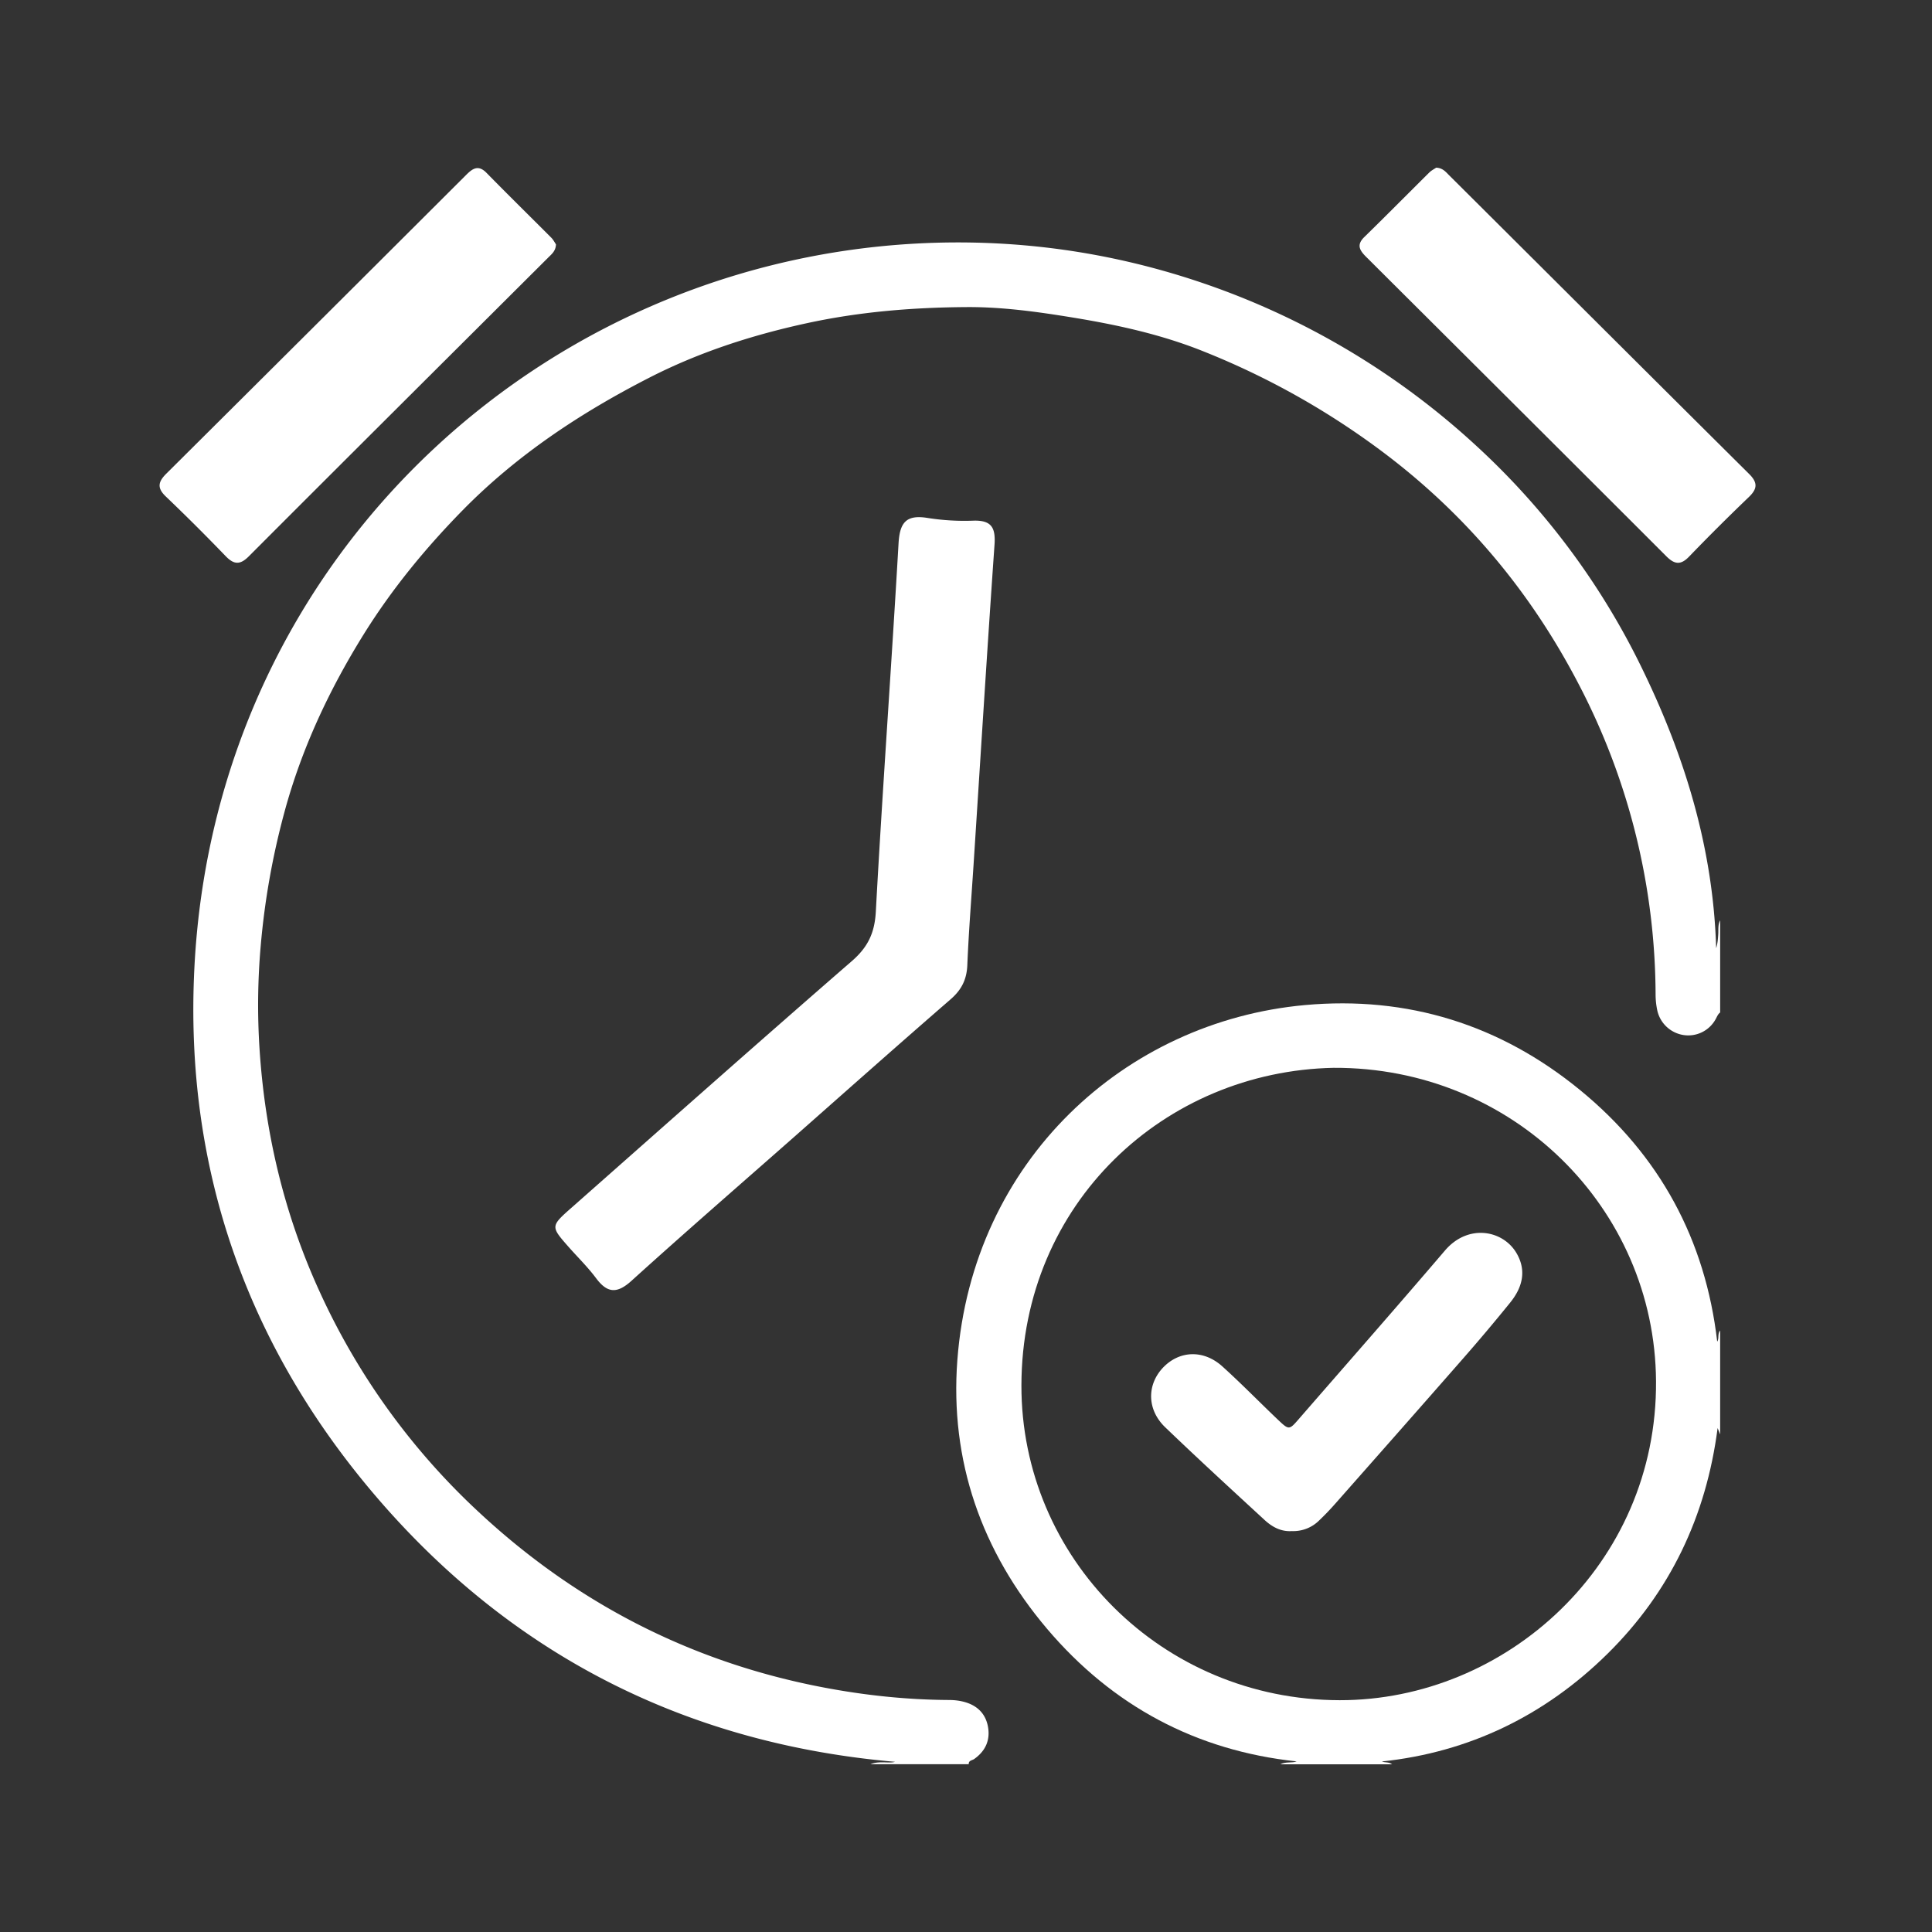 <svg xmlns="http://www.w3.org/2000/svg" width="57" height="57" fill="#fff"><rect width="100%" height="100%" fill="#333333" stroke="none"/><path d="M16.403 7.212c-.008.199-.134.291-.234.392-2.946 2.937-5.894 5.87-8.833 8.814-.26.26-.442.236-.683-.015a61 61 0 0 0-1.76-1.754c-.27-.257-.225-.439.019-.68q4.423-4.397 8.84-8.807c.188-.188.357-.31.6-.064.631.644 1.275 1.276 1.912 1.914.062.063.104.146.14.2m25.964-2.265c.2.006.292.132.394.232 2.948 2.935 5.892 5.874 8.843 8.805.26.257.243.44-.01.682a63 63 0 0 0-1.76 1.754c-.256.267-.439.228-.682-.017-2.94-2.942-5.888-5.876-8.835-8.812-.187-.186-.317-.354-.068-.596.645-.63 1.28-1.272 1.92-1.907.063-.061.146-.103.2-.14z"/><path d="M25.678 52.051c.265-.11.555-.016.728-.072-5.955-.518-11.038-2.987-15.05-7.527-4.007-4.54-5.93-9.889-5.62-15.916C6.366 16.226 16.425 7.24 28.1 7.153c2.85-.02 5.61.492 8.27 1.52a22.7 22.7 0 0 1 7.141 4.439 21.9 21.9 0 0 1 5 6.745c1.23 2.556 2.036 5.233 2.121 8.118.044-.143.053-.278.062-.414.009-.137-.014-.28.056-.408v2.718c-.068.049-.093.128-.134.199a.92.92 0 0 1-.964.464.94.94 0 0 1-.754-.71 2.3 2.3 0 0 1-.053-.478 19.9 19.9 0 0 0-2.259-9.142c-1.404-2.706-3.306-4.996-5.754-6.842a23 23 0 0 0-5.325-2.995c-1.234-.496-2.53-.781-3.84-.996-1.04-.17-2.084-.317-3.143-.311-1.593.01-3.167.137-4.732.478-1.623.353-3.186.86-4.655 1.615-2.015 1.033-3.89 2.274-5.488 3.902-1.096 1.118-2.08 2.316-2.909 3.644-1.026 1.647-1.842 3.388-2.349 5.264a22.4 22.4 0 0 0-.699 3.94 20 20 0 0 0-.035 3.04c.162 2.51.736 4.914 1.792 7.206a20.4 20.4 0 0 0 4.58 6.372c2.907 2.739 6.323 4.51 10.252 5.261 1.223.234 2.462.366 3.711.373.155 0 .307.016.457.057.382.103.631.348.7.735.07.396-.076.715-.408.95-.058.041-.168.04-.16.152h-2.904z"/><path d="M37.775 52.051c.161-.084.35-.03.48-.084-2.963-.316-5.432-1.636-7.364-3.913-1.934-2.282-2.87-4.959-2.646-7.928.445-5.892 4.95-9.99 10.251-10.473 3.034-.277 5.767.579 8.12 2.506 2.35 1.924 3.699 4.415 4.047 7.423.064-.085 0-.229.087-.33v3.069l-.075-.189c-.335 2.591-1.397 4.832-3.246 6.657-1.847 1.822-4.08 2.908-6.658 3.18.074.038.205.006.302.084h-3.3zm1.572-20.547c-4.98.099-9.201 3.98-9.212 9.368-.01 5.092 4.147 9.28 9.387 9.289 4.905.008 9.373-3.998 9.336-9.414-.035-5.108-4.228-9.266-9.51-9.243"/><path fill="none" d="M39.347 31.504c-4.98.099-9.201 3.98-9.212 9.368-.01 5.092 4.147 9.28 9.387 9.289 4.905.008 9.373-3.998 9.336-9.414-.035-5.108-4.228-9.266-9.51-9.243"/><path d="M23.334 33.627c-1.57 1.383-3.149 2.754-4.7 4.158-.428.388-.715.373-1.049-.076-.245-.328-.542-.618-.814-.926-.528-.601-.53-.605.103-1.163 2.747-2.426 5.489-4.86 8.256-7.263.477-.414.677-.834.71-1.469.197-3.62.462-7.237.67-10.857.036-.62.228-.852.856-.75a7 7 0 0 0 1.36.08c.535-.014.65.217.615.714-.22 3.145-.414 6.291-.618 9.437-.064.988-.143 1.974-.184 2.96-.017.425-.17.731-.494 1.011-1.58 1.371-3.143 2.76-4.711 4.144m14.781 11.545c-.322.022-.583-.123-.804-.326-.985-.907-1.97-1.811-2.934-2.737-.538-.517-.545-1.247-.069-1.755.482-.51 1.197-.544 1.755-.041.567.512 1.103 1.063 1.658 1.59.308.292.32.282.595-.034 1.44-1.657 2.89-3.306 4.315-4.975.683-.798 1.706-.602 2.106.069.275.463.233.956-.184 1.47q-.675.834-1.381 1.64c-1.256 1.435-2.521 2.867-3.784 4.297q-.223.254-.467.486a1.08 1.08 0 0 1-.806.316"/></svg>